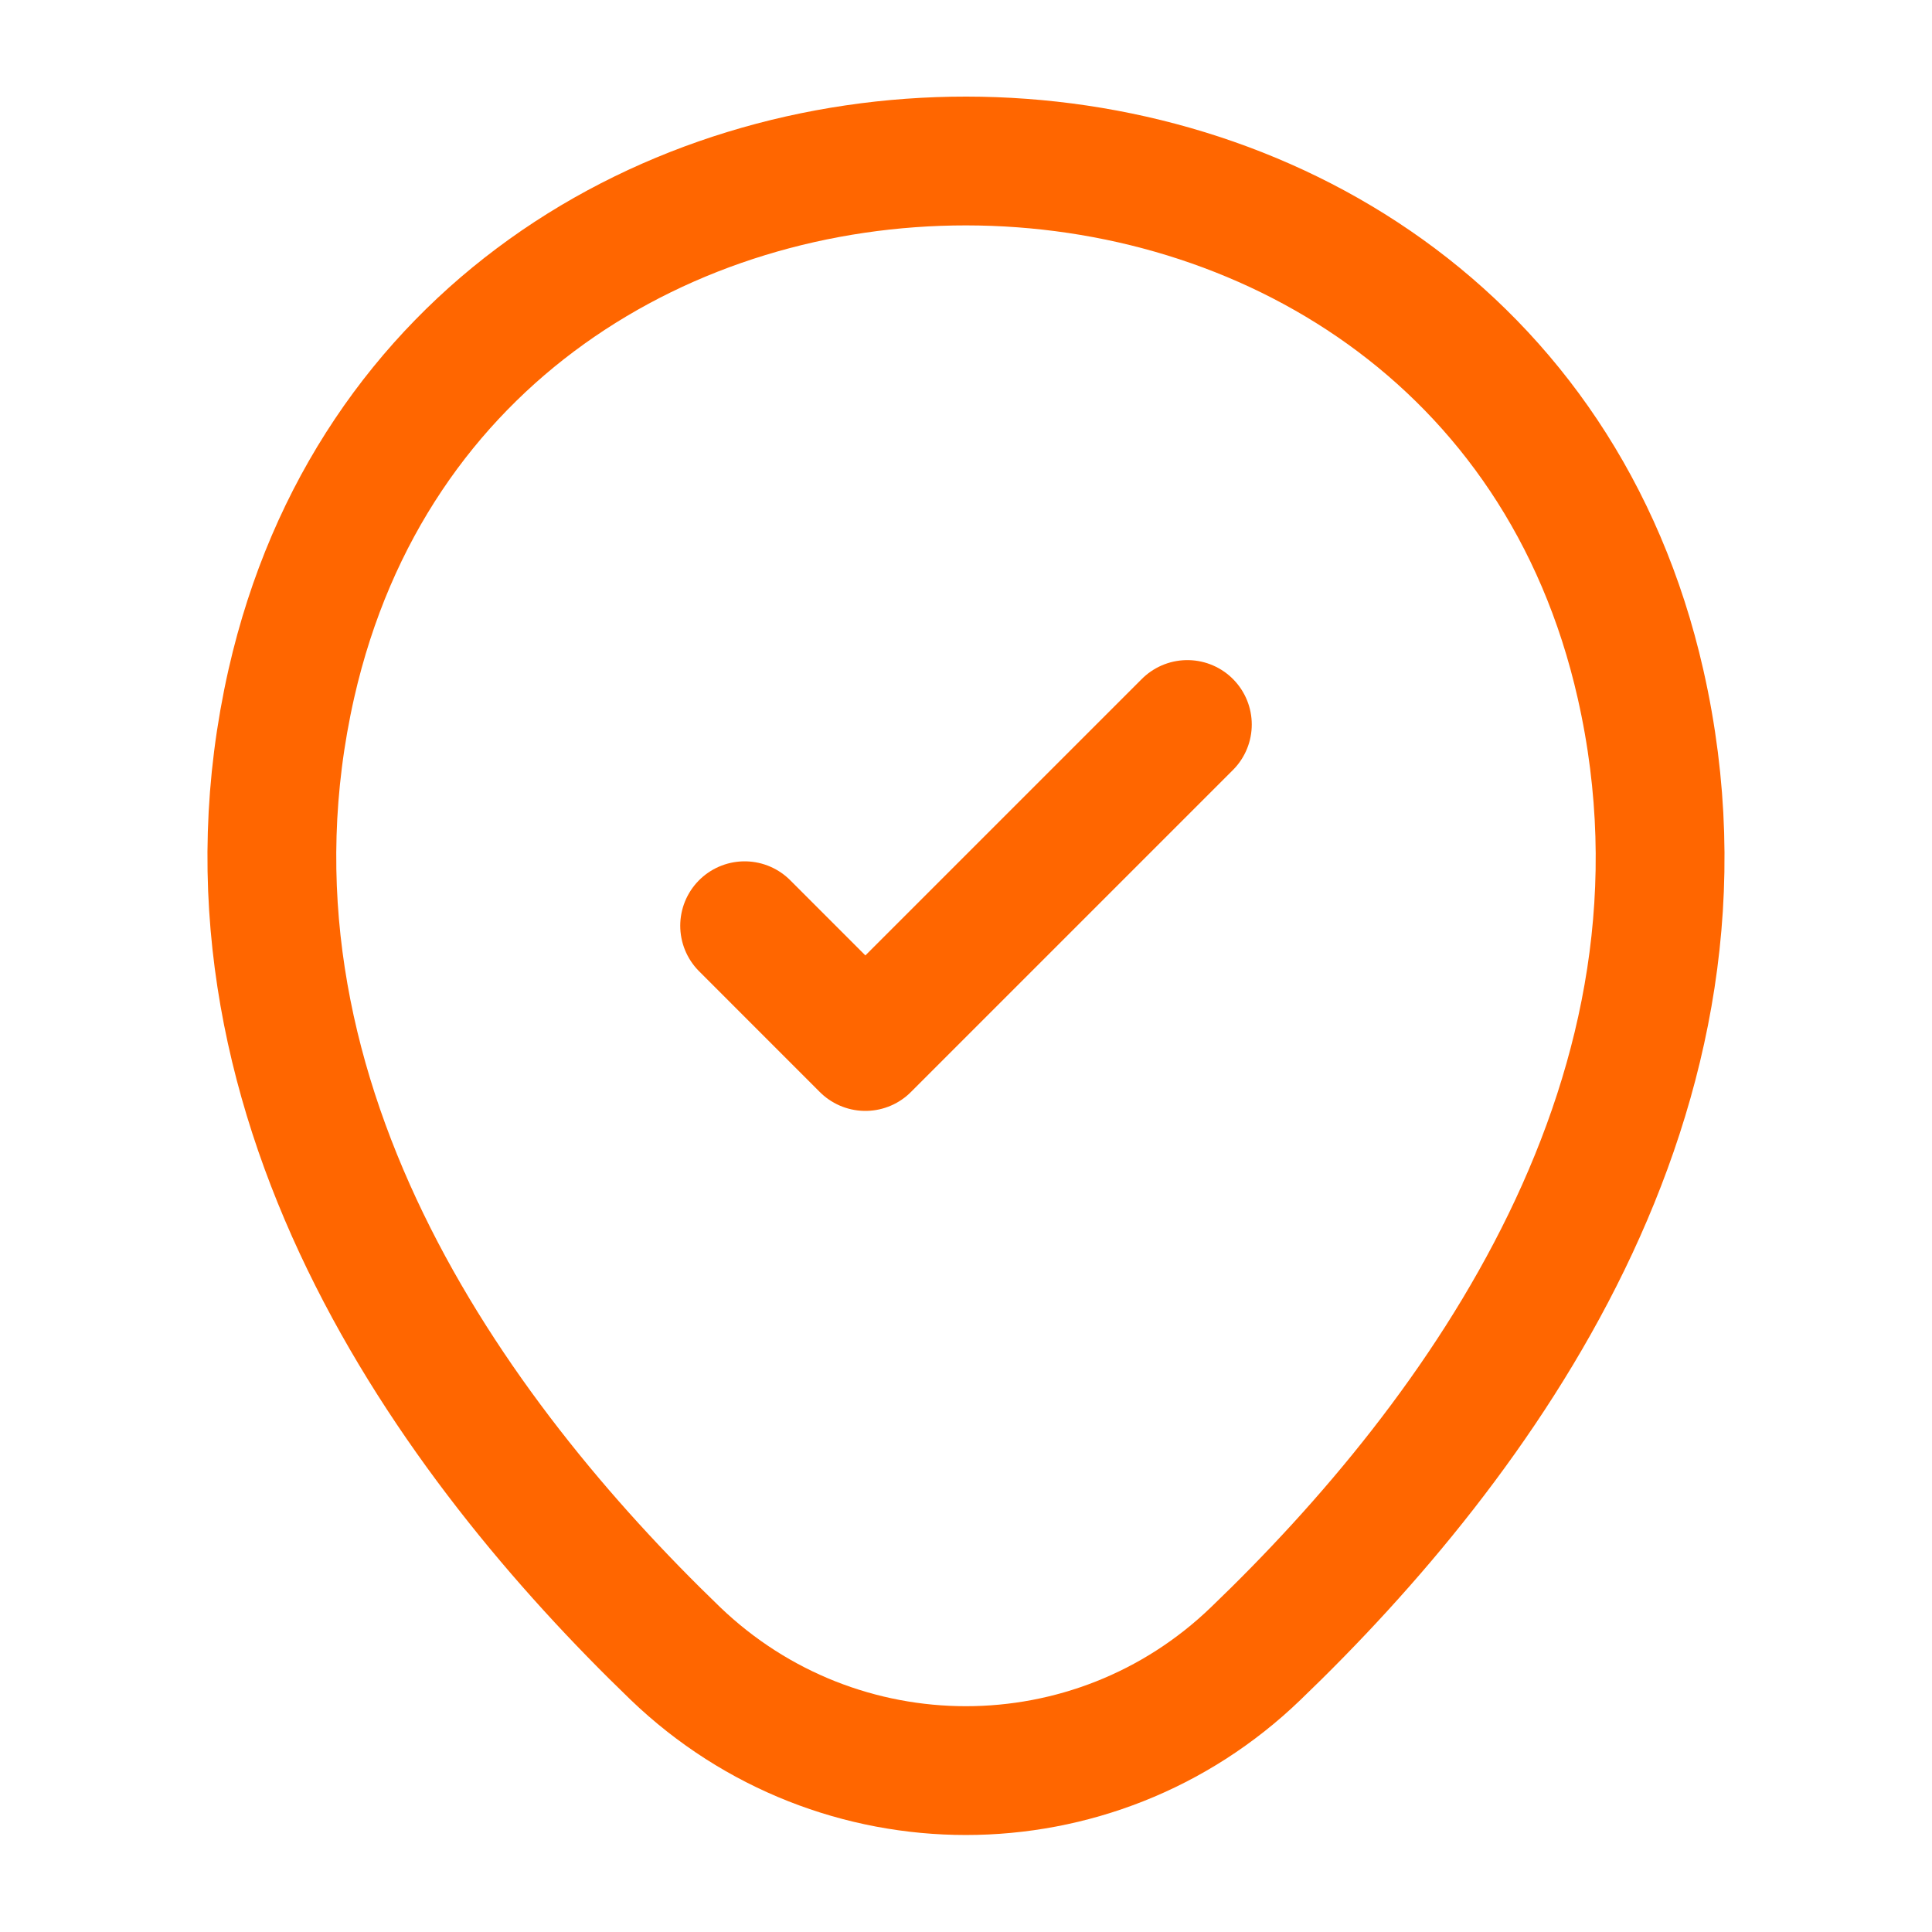 <?xml version="1.0" encoding="UTF-8"?> <svg xmlns="http://www.w3.org/2000/svg" viewBox="0 0 45.00 45.00" data-guides="{&quot;vertical&quot;:[],&quot;horizontal&quot;:[]}"><path fill="none" stroke="#ff6600" fill-opacity="1" stroke-width="3" stroke-opacity="1" baseline-shift="baseline" id="tSvg14072465f16" title="Path 1" d="M6.787 15.919C10.481 -0.319 34.537 -0.3 38.212 15.938C40.369 25.462 34.444 33.525 29.25 38.513C25.481 42.15 19.519 42.15 15.731 38.513C10.556 33.525 4.631 25.444 6.787 15.919Z"></path><path fill="none" stroke="#ff6600" fill-opacity="1" stroke-width="3" stroke-opacity="1" baseline-shift="baseline" stroke-linecap="round" stroke-linejoin="round" id="tSvg53f979f7ae" title="Path 2" d="M17.344 21.562C18.281 22.5 19.219 23.438 20.156 24.375C22.656 21.875 25.156 19.375 27.656 16.875"></path><defs></defs></svg> 